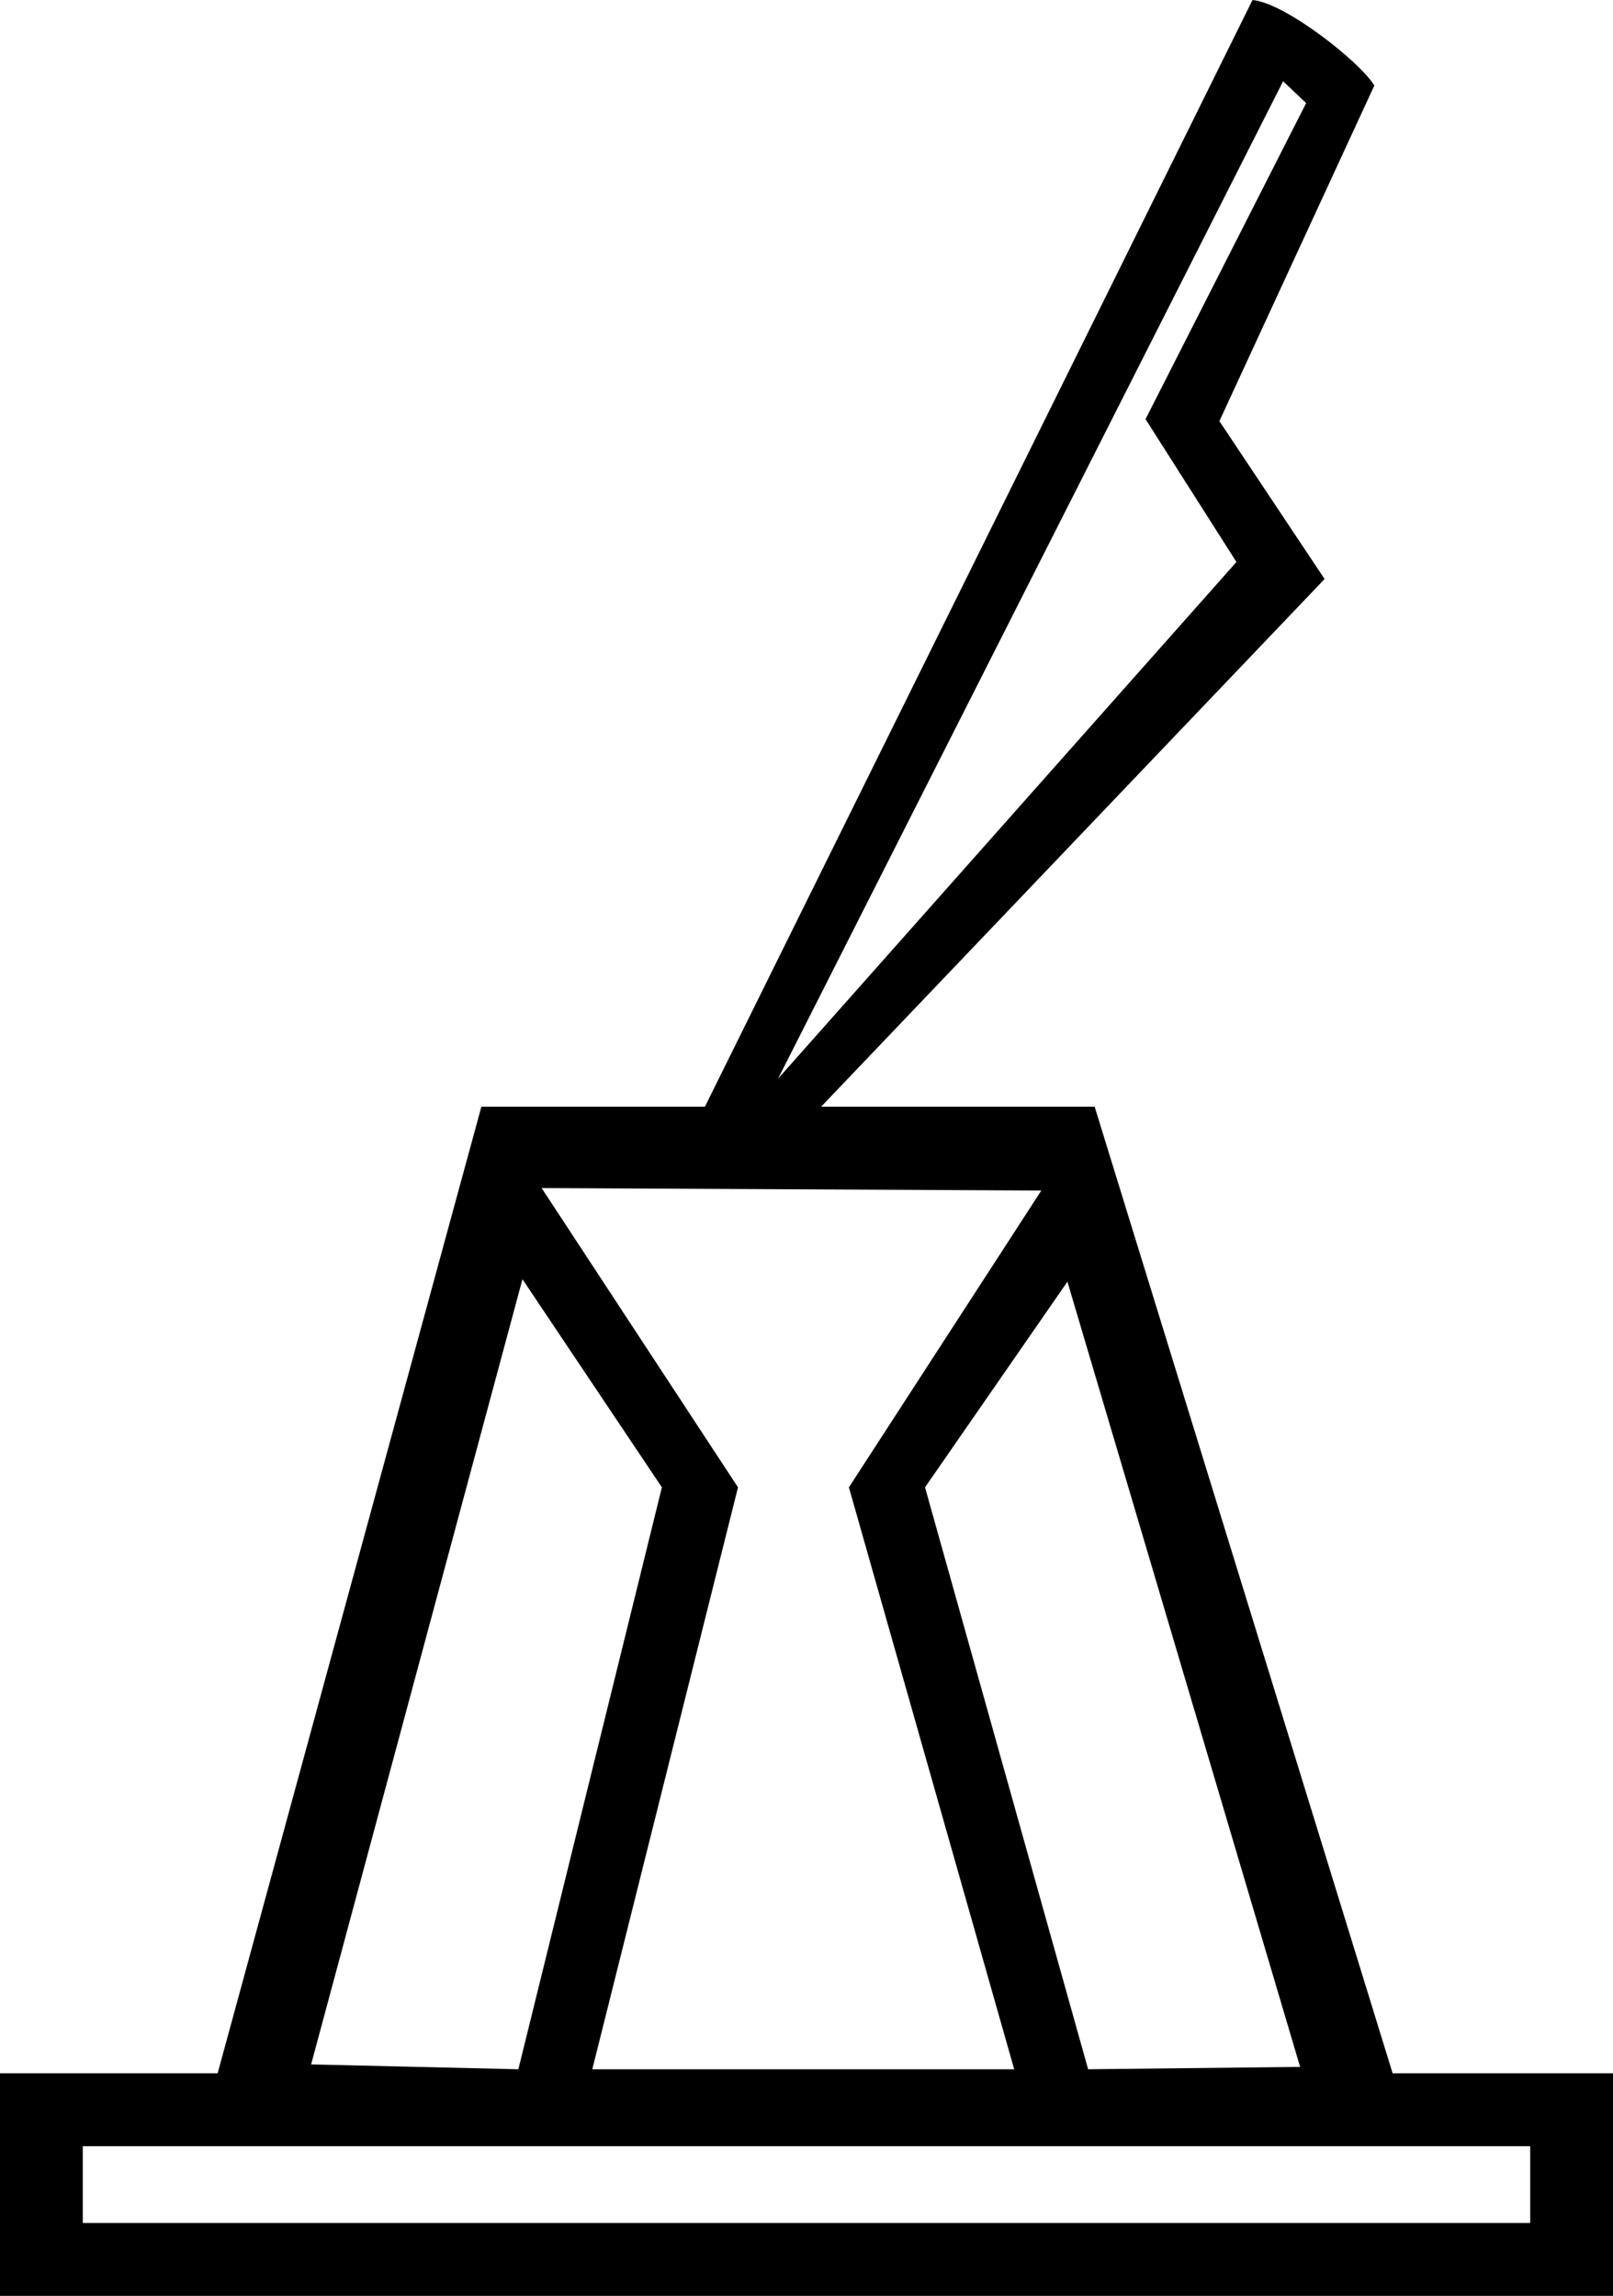 <?xml version="1.0" encoding="UTF-8" standalone="no"?>
<svg
   width="1264.793"
   height="1800"
   version="1.1"
   id="svg1"
   xml:space="preserve"
   xmlns="http://www.w3.org/2000/svg"
   xmlns:svg="http://www.w3.org/2000/svg"><defs
     id="defs1" /><path
     id="path1611"
     style="display:inline;fill:#000000;stroke:none;stroke-width:103.347"
     d="M 982.119,0 552.741,867.653 H 377.466 L 170.649,1625.457 H 0 v 174.486 H 1264.793 V 1625.457 H 1091.995 L 858.338,867.653 H 643.866 L 1038.639,453.954 956.155,330.161 1077.642,67.058 C 1066.971,49.028 1007.989,2.315 982.119,0 Z m 23.995,63.702 18.069,17.126 -125.939,247.772 71.28,111.996 -359.435,405.078 z m -581.405,867.732 391.815,1.944 -150.875,232.688 129.596,456.228 H 464.432 l 114.249,-456.228 z m -15.036,71.464 109.327,163.167 -112.544,456.228 -162.501,-3.805 z m 427.313,1.944 182.459,615.59 -166.222,1.861 L 725.33,1166.066 Z M 64.923,1682.605 H 1199.87 v 60.19 H 64.923 Z" /></svg>
